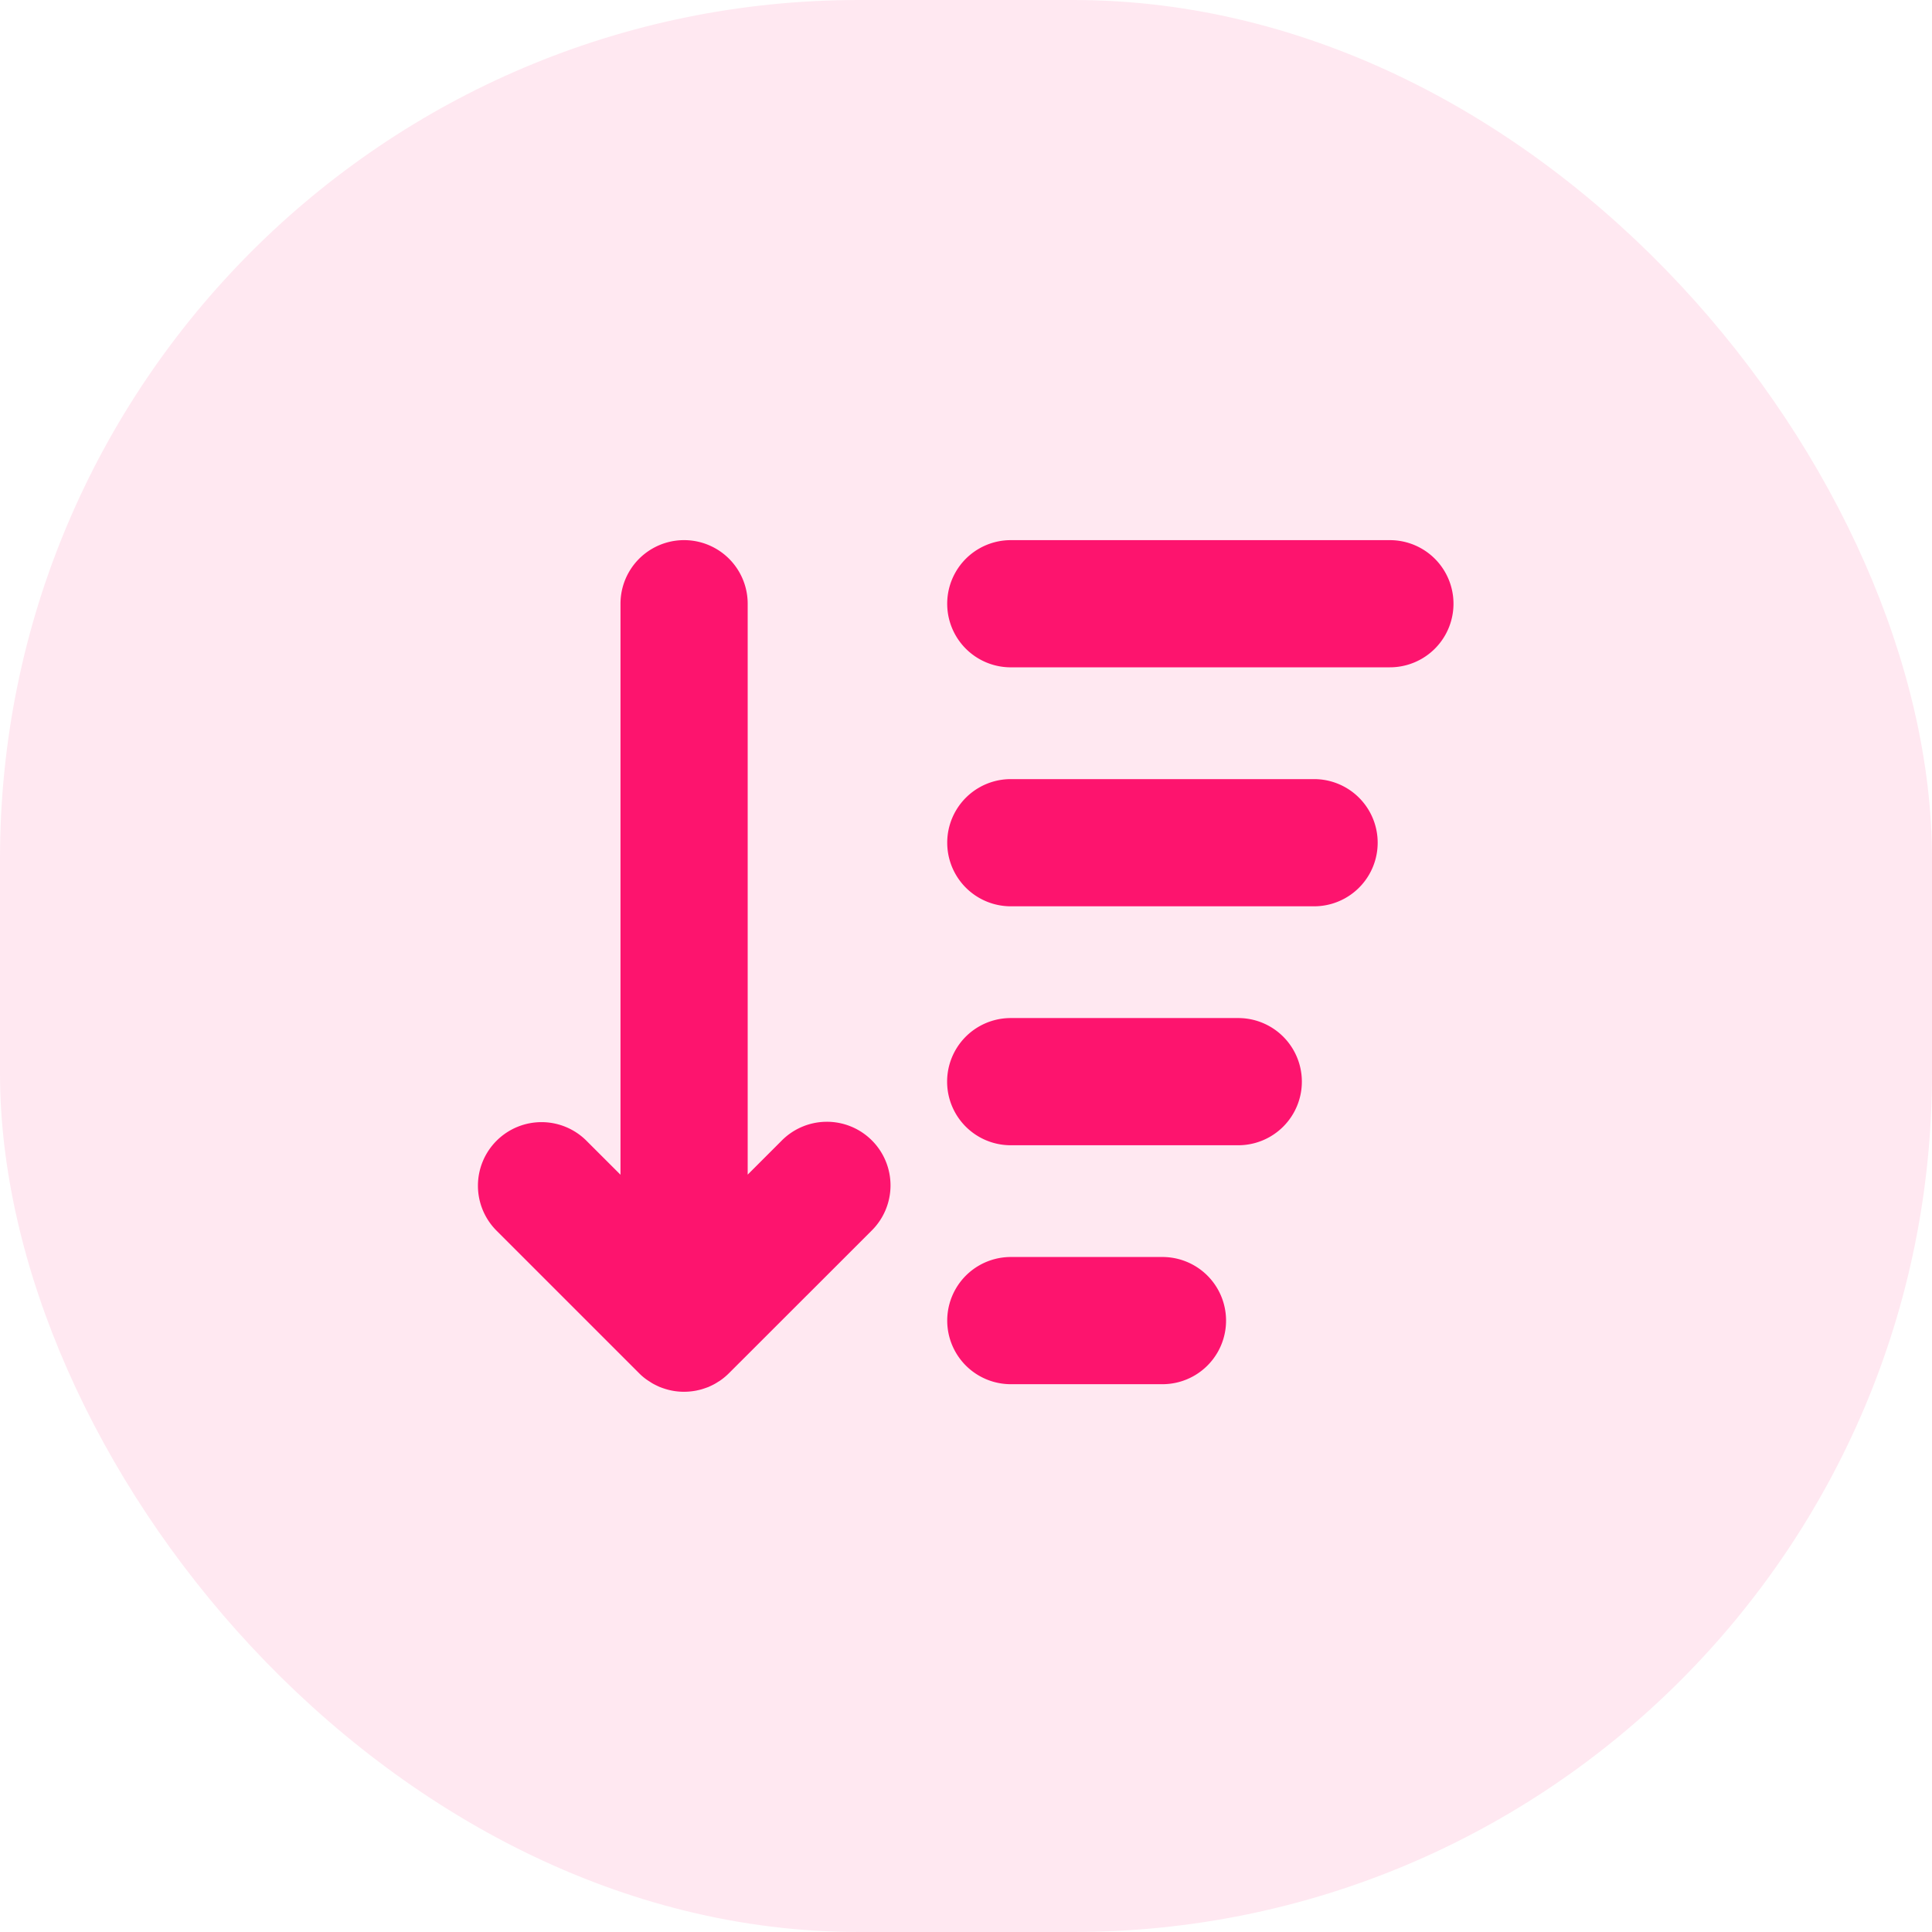 <svg xmlns="http://www.w3.org/2000/svg" width="90" height="90" viewBox="0 0 90 90">
  <g id="Group_27498" data-name="Group 27498" transform="translate(-62 -53.563)">
    <rect id="Fill" width="90" height="90" rx="40" transform="translate(62 53.563)" fill="#fd146e" opacity="0.1"/>
    <g id="Group_27478" data-name="Group 27478" transform="translate(84.289 78.725)">
      <path id="Path_25335" data-name="Path 25335" d="M110.671,87.184l-6.615,6.61a3.019,3.019,0,0,1-.435.361l-.074.044a2.263,2.263,0,0,1-.207.123c-.084.044-.173.084-.257.123a.067.067,0,0,0-.03.01c-.084.03-.168.059-.247.084s-.188.049-.281.069a3.073,3.073,0,0,1-.563.054,2.9,2.9,0,0,1-.844-.123c-.084-.025-.168-.054-.247-.084a.072.072,0,0,0-.03-.01c-.089-.04-.173-.079-.257-.123a1.525,1.525,0,0,1-.207-.123,2.567,2.567,0,0,1-.509-.4h0l-6.611-6.611a2.962,2.962,0,1,1,4.186-4.191L99,84.552v-26.6a2.962,2.962,0,0,1,5.925,0V84.547l1.555-1.555a2.964,2.964,0,1,1,4.191,4.191Z" transform="translate(-92.384 -54.99)" fill="#fd146e"/>
      <path id="Path_25336" data-name="Path 25336" d="M360.7,60.911H343.04a2.962,2.962,0,1,1,0-5.925H360.7a2.962,2.962,0,1,1,0,5.924Z" transform="translate(-318.242 -54.986)" fill="#fd146e"/>
      <path id="Path_25337" data-name="Path 25337" d="M357.178,187.181H343.05a2.962,2.962,0,0,1,0-5.925h14.127a2.962,2.962,0,0,1,0,5.925Z" transform="translate(-318.251 -170.124)" fill="#fd146e"/>
      <path id="Path_25338" data-name="Path 25338" d="M353.636,313.441h-10.6a2.962,2.962,0,1,1,0-5.925h10.6a2.962,2.962,0,1,1,0,5.925Z" transform="translate(-318.242 -285.253)" fill="#fd146e"/>
      <path id="Path_25339" data-name="Path 25339" d="M350.109,439.711h-7.064a2.962,2.962,0,1,1,0-5.925h7.064a2.962,2.962,0,1,1,0,5.925Z" transform="translate(-318.246 -400.392)" fill="#fd146e"/>
    </g>
  </g>
</svg>
